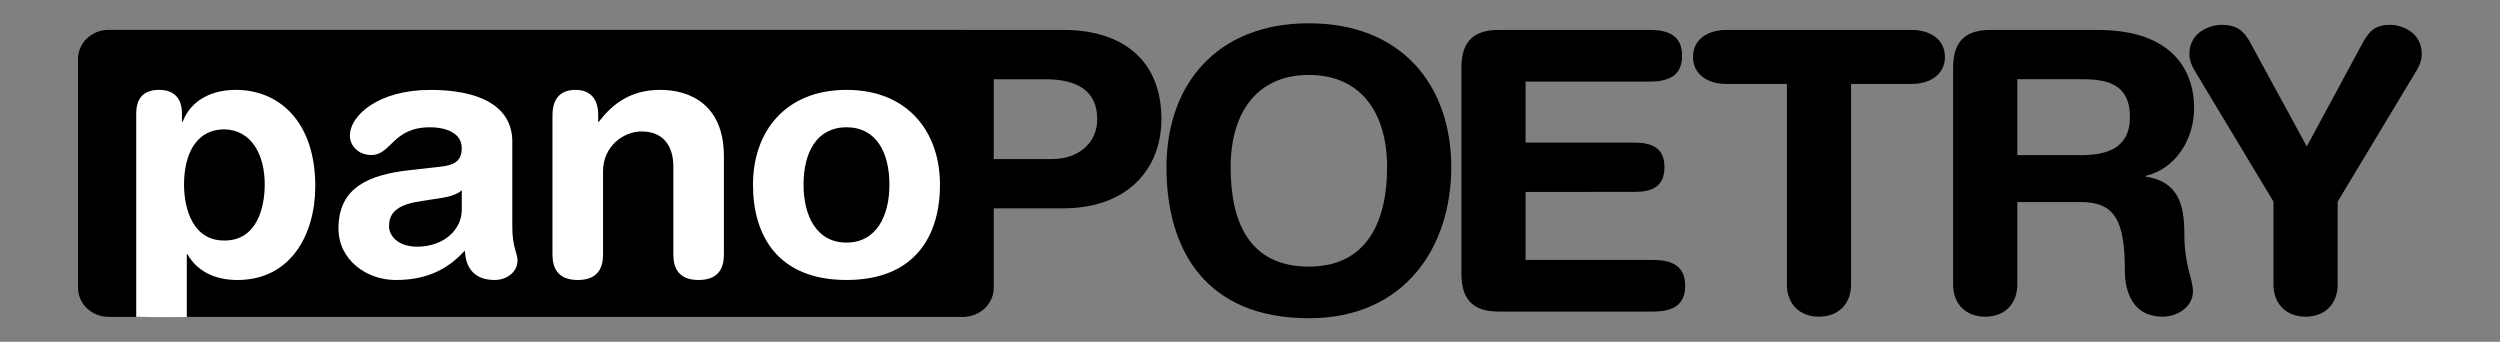 <svg id="Layer_2" data-name="Layer 2" xmlns="http://www.w3.org/2000/svg" viewBox="0 0 4096 560"><rect x="0" y="0" width="4096" height="560" fill="#808080" stroke="none"/><defs><style>.cls-1{fill:#fff;}</style></defs><title>2020 000 panoPOETRY Logo 4096px</title><path d="M127.84,471.52c0,26.29,22.47,47.6,50.19,47.6H1577.92c27.72,0,50.19-21.31,50.19-47.6v-375c0-26.29-22.47-47.6-50.19-47.6H178c-27.72,0-50.19,21.31-50.19,47.6v375Z"/><path d="M1520.85,110.58c0-46.79,24.35-61.53,61.53-61.53h160.87c88.45,0,159.59,43.58,159.59,146.13,0,84-58.32,146.13-160.23,146.13H1626v125c0,31.41-20.51,52.56-52.56,52.56s-52.56-21.15-52.56-52.56V110.58Zm105.11,150H1724c42.3,0,73.71-25.64,73.71-65.37,0-46.15-32.69-65.37-84.6-65.37H1626V260.56Z"/><path d="M2144.45,38.16c151.26,0,233.3,100.62,233.3,235.86,0,130.11-75.63,247.39-233.3,247.39-165.36,0-233.29-107.67-233.29-247.39C1911.16,138.78,1993.2,38.16,2144.45,38.16Zm0,398.65c95.5,0,128.18-74.35,128.18-162.79s-42.3-151.26-128.18-151.26S2016.27,185.57,2016.27,274,2045.75,436.81,2144.45,436.81Z"/><path d="M2394.4,110.58c0-46.79,24.35-61.53,61.53-61.53h246.75c30.76,0,53.2,9,53.2,42.3s-22.43,42.3-53.2,42.3H2499.51v100h178.18c27.56,0,49.35,7.69,49.35,40.38s-21.79,40.38-49.35,40.38H2499.51V425.92h208.3c30.76,0,53.2,9,53.2,42.3s-22.43,42.3-53.2,42.3H2455.93c-37.17,0-61.53-14.74-61.53-61.53V110.58Z"/><path d="M2927.64,137.5H2828.3c-30.12,0-54.48-15.38-54.48-44.22s24.35-44.22,54.48-44.22h303.8c30.12,0,54.48,15.38,54.48,44.22s-24.36,44.22-54.48,44.22h-99.34V466.29c0,31.41-20.51,52.56-52.56,52.56s-52.56-21.15-52.56-52.56V137.5Z"/><path d="M3200,110.58c0-46.79,24.35-61.53,61.53-61.53h175c125,0,158.31,68.58,158.31,128.18,0,50-29.48,99.34-79.47,110.88v1.28c53.84,7.69,63.45,46.79,63.45,93.57,0,53.2,14.1,73.06,14.1,94.86,0,24.36-25,41-49.35,41-57.68,0-62.17-55.76-62.17-74.35,0-80.76-14.74-113.44-72.42-113.44H3305.14V466.29c0,31.41-20.51,52.56-52.55,52.56S3200,497.7,3200,466.29V110.58Zm105.11,143.57h105.11c39.74,0,79.48-10.26,79.48-62.17,0-49.35-30.12-62.17-76.27-62.17H3305.14V254.15Z"/><path d="M3724.93,330.42L3596.11,116.35c-5.13-8.33-9-17.95-9-27.56,0-35.89,32.69-48.07,53.2-48.07,25,0,36.53,10.26,47.43,30.76L3779.41,240l91-168.56c12.18-23.07,23.71-30.76,45.51-30.76,19.23,0,51.91,12.18,51.91,48.07,0,9.61-3.85,19.23-9,27.56L3830,330.42V466.29c0,31.41-20.51,52.56-52.56,52.56s-52.56-21.15-52.56-52.56V330.42Z"/><path class="cls-1" d="M386.63,147.25c-40.28,0-73.76,17-87.38,52.2h-1.14V186.4c0-25.53-13-39.15-37.45-39.15-25.53,0-37.45,13.62-37.45,39.15V519.12c37.44,0.59,45.74.64,82.84,0.26V416.75h1.14c15.32,26.67,43.69,42,81.7,42,87.38,0,127.66-74.33,127.66-153.76C516.56,197.75,455.85,147.25,386.63,147.25ZM367.9,394.06c-50.5.57-66.38-49.36-66.38-91.91,0-47.09,18.16-90.21,66.38-90.21,44.26,1.13,65.82,41.42,65.82,90.21C433.72,340.73,420.67,394.06,367.9,394.06Z"/><path class="cls-1" d="M839.38,371.36c0,34.61,8.51,42.55,8.51,55.6,0,18.72-17.59,31.77-37.45,31.77-35.74,0-47.66-22.69-48.79-48.23-32.34,35.74-69.79,48.23-113.47,48.23-47.09,0-93.62-32.34-93.62-84.54,0-68.65,52.2-87.94,115.74-95.32l50.5-5.67c19.86-2.27,35.74-6.81,35.74-30.64s-24.4-34-52.2-34c-61.28,0-63,45.39-95.89,45.39-21,0-35.18-14.75-35.18-31.77,0-32.91,46.52-74.89,131.63-74.89,79.43,0,134.47,25.53,134.47,85.11v139Zm-82.84-59.57c-9.08,8.51-26.1,11.35-35.74,13l-30.07,4.54c-34.61,5.11-53.33,15.89-53.33,40.85,0,18.72,17.59,34,46,34,45.39,0,73.19-29.5,73.19-60.14V311.79Z"/><path class="cls-1" d="M905.19,188.67c0-25,11.35-41.42,37.45-41.42s37.45,16.45,37.45,41.42v10.78h1.14c23.26-30.64,53.33-52.2,100.42-52.2,49.93,0,104.4,25,104.4,108.94V417.32c0,22.13-9.08,41.42-41.42,41.42s-41.42-19.29-41.42-41.42V272.64c0-33.47-16.45-57.3-52.2-57.3-28.94,0-63,23.83-63,65.25V417.32c0,22.13-9.08,41.42-41.42,41.42s-41.42-19.29-41.42-41.42V188.67Z"/><path class="cls-1" d="M1386.88,147.25c99.86,0,153.19,68.08,153.19,155.46,0,82.84-40.28,156-153.19,156s-153.19-73.19-153.19-156C1233.69,215.34,1287,147.25,1386.88,147.25Zm0,250.21c49.36,0,70.35-44.25,70.35-94.75,0-53.9-22.13-94.18-70.35-94.18s-70.35,40.28-70.35,94.18C1316.52,353.21,1337.52,397.46,1386.88,397.46Z"/></svg>